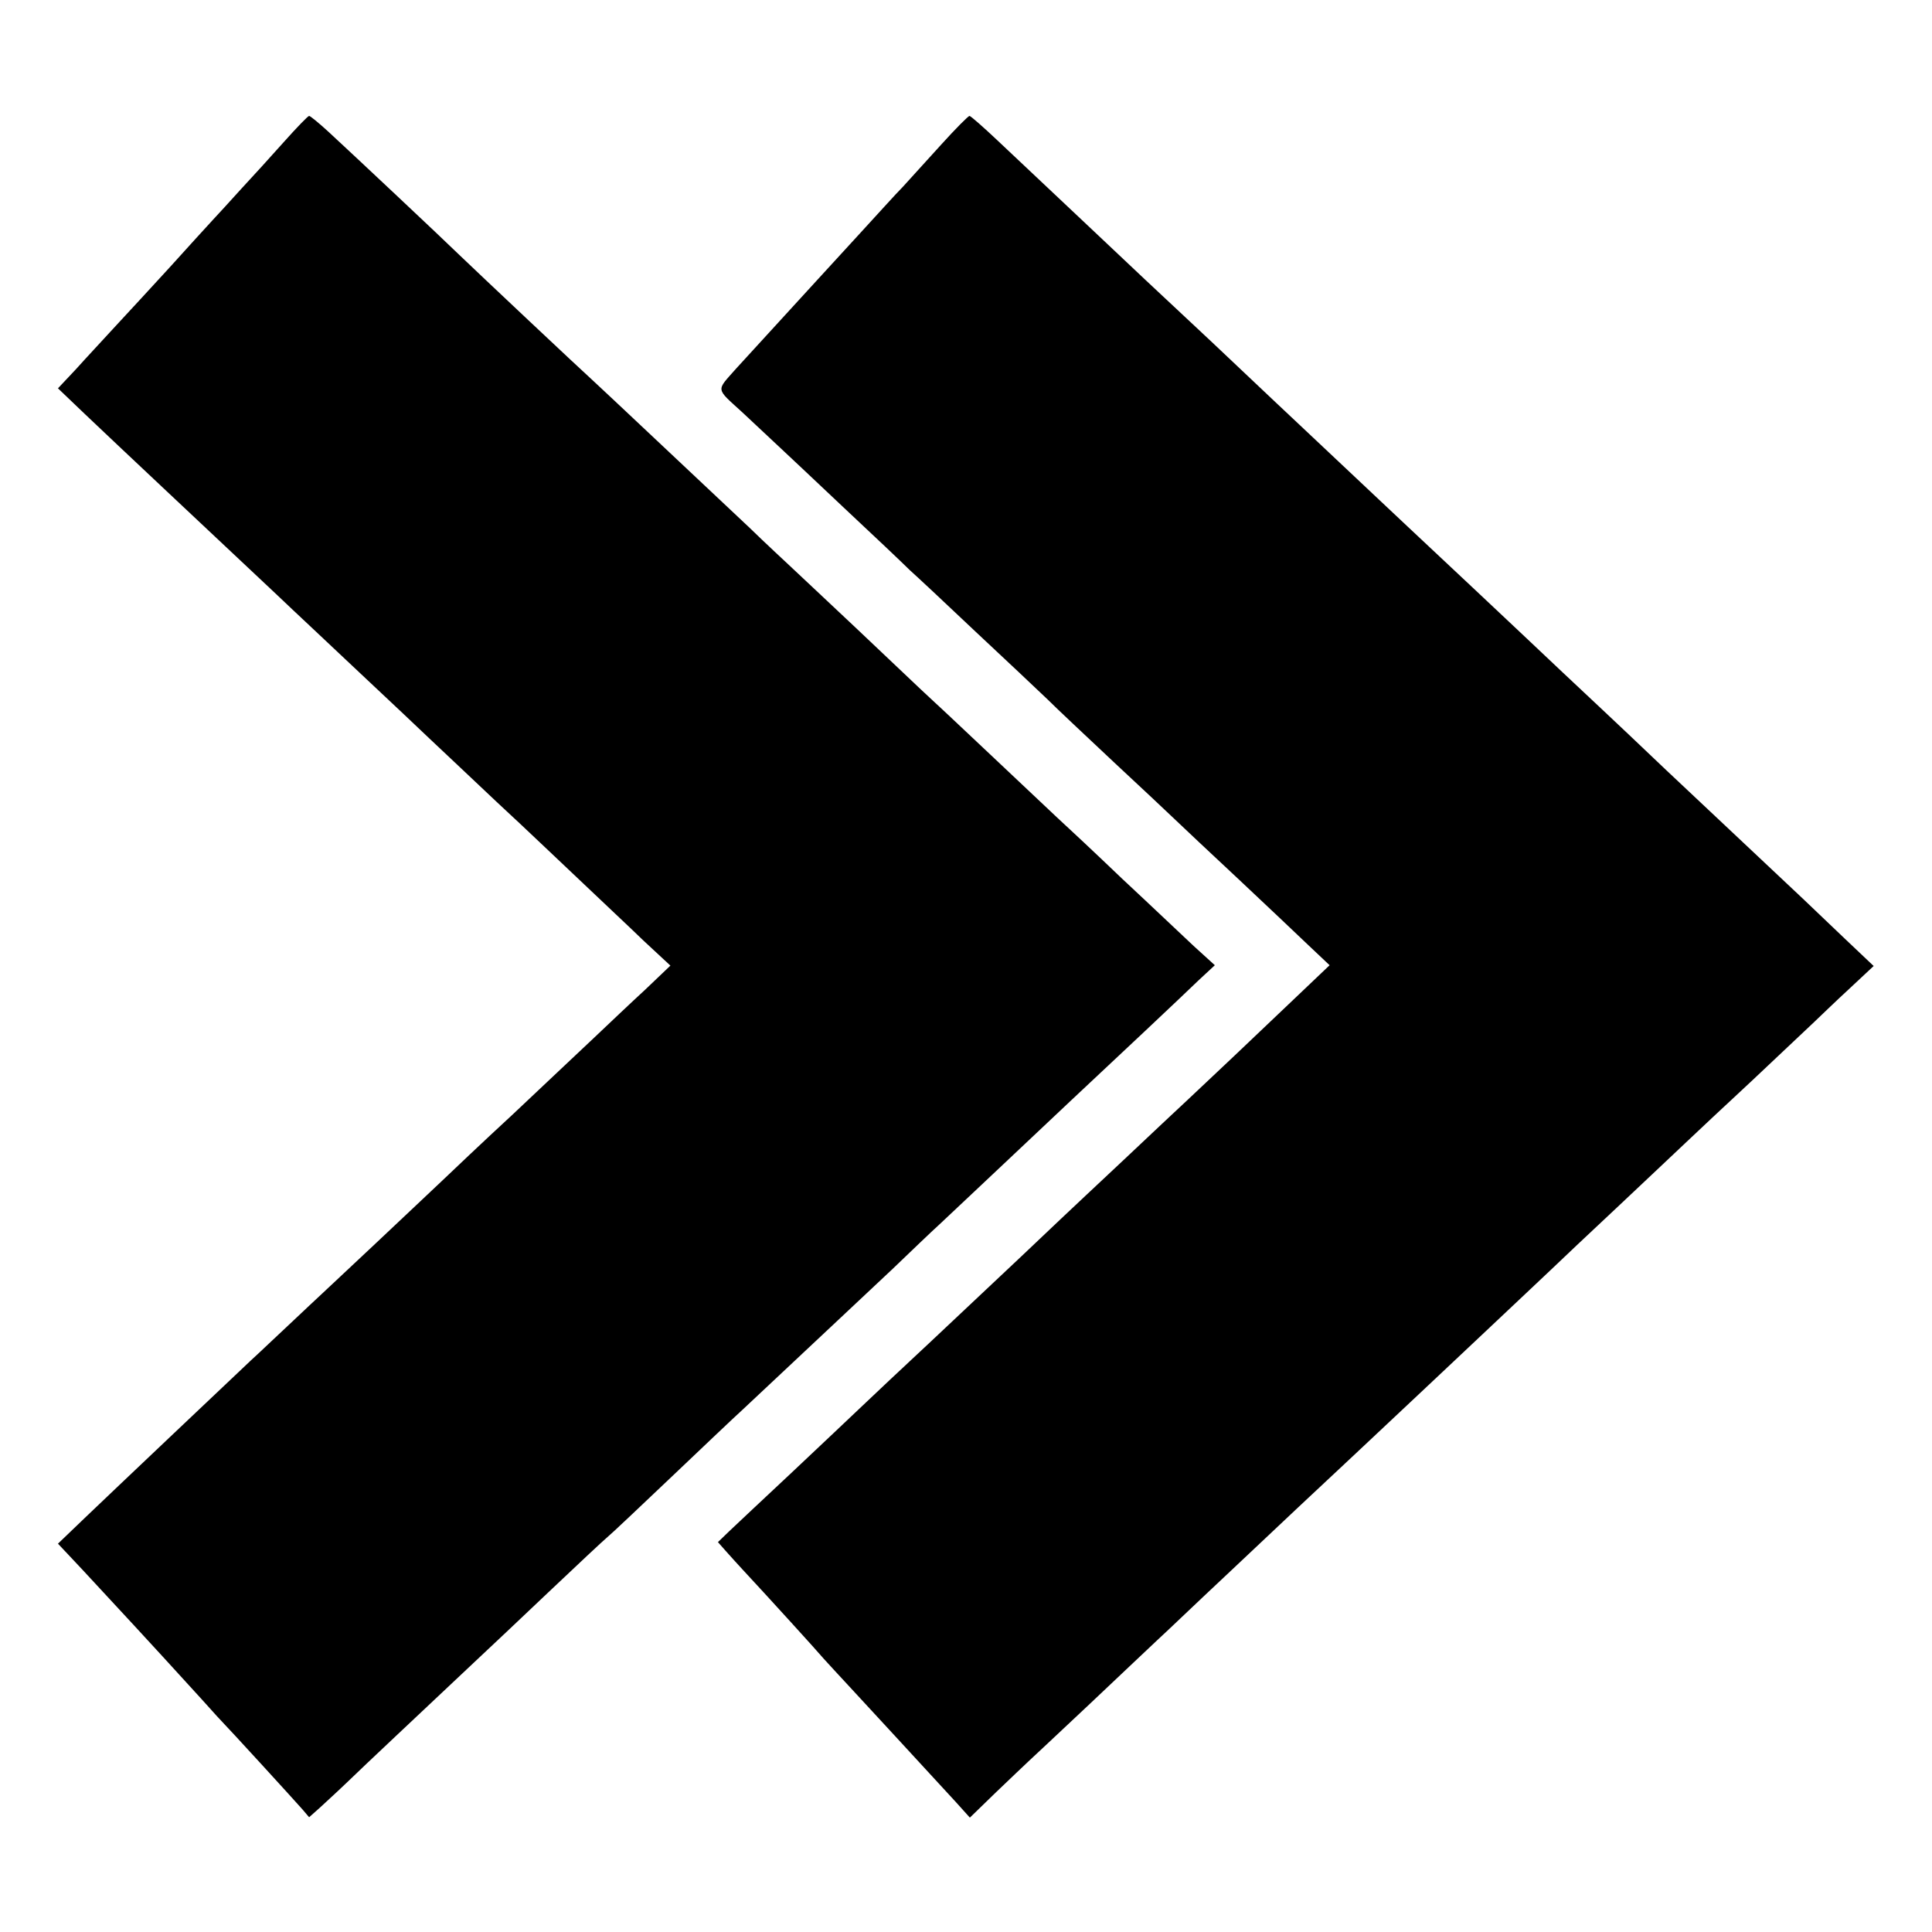 <?xml version="1.0" standalone="no"?>
<!DOCTYPE svg PUBLIC "-//W3C//DTD SVG 20010904//EN"
 "http://www.w3.org/TR/2001/REC-SVG-20010904/DTD/svg10.dtd">
<svg version="1.0" xmlns="http://www.w3.org/2000/svg"
 width="500pt" height="500pt" viewBox="0 0 500 500"
 preserveAspectRatio="xMidYMid meet">
<g transform="translate(0,500) scale(0.1,-0.1)"
fill="#000000" stroke="none">
<path d="M735 4633 c-33 -37 -82 -91 -110 -121 -27 -30 -61 -67 -75 -82 -14
-15 -63 -69 -110 -121 -47 -51 -110 -120 -141 -153 -31 -34 -77 -83 -102 -111
l-47 -50 68 -65 c38 -36 133 -126 212 -200 195 -183 186 -175 282 -265 46 -44
147 -138 223 -210 76 -71 155 -146 175 -165 20 -19 99 -93 175 -165 77 -71
177 -167 224 -211 47 -45 118 -111 156 -148 l70 -65 -65 -62 c-36 -33 -97 -91
-135 -127 -39 -37 -133 -125 -209 -197 -77 -71 -158 -148 -181 -170 -23 -22
-102 -96 -175 -165 -73 -69 -168 -157 -209 -196 -42 -39 -92 -87 -112 -105
-73 -69 -355 -336 -426 -404 l-73 -70 63 -67 c69 -74 201 -217 270 -293 25
-27 60 -66 78 -86 44 -46 199 -216 222 -242 l17 -20 27 24 c14 13 48 44 74 69
40 39 183 173 339 320 25 23 105 99 179 169 73 69 142 134 153 143 11 9 85 79
166 156 81 77 163 155 183 173 215 202 317 297 389 365 47 45 101 97 121 115
20 19 97 91 170 160 74 70 152 143 174 164 105 98 292 274 328 309 l41 38 -55
50 c-30 28 -112 106 -184 173 -71 68 -148 140 -170 160 -22 21 -101 95 -175
165 -74 70 -153 144 -175 164 -22 21 -98 93 -170 161 -71 67 -146 137 -165
155 -19 18 -69 64 -110 104 -115 108 -361 340 -400 376 -43 39 -300 281 -351
330 -43 42 -275 260 -339 319 -24 22 -47 41 -50 41 -3 0 -32 -30 -65 -67z"/>
<path d="M2436 4626 c-37 -41 -82 -90 -99 -109 -18 -18 -70 -76 -117 -127 -47
-51 -96 -105 -110 -120 -43 -47 -194 -212 -205 -224 -52 -59 -54 -49 16 -113
34 -32 76 -71 94 -88 17 -16 94 -88 170 -160 76 -71 152 -143 169 -160 18 -16
95 -88 171 -160 76 -71 160 -150 186 -175 25 -25 102 -97 169 -160 68 -63 140
-131 160 -150 20 -19 94 -89 165 -155 70 -66 152 -143 182 -172 l54 -51 -83
-79 c-46 -44 -119 -113 -162 -154 -43 -41 -98 -92 -122 -115 -24 -22 -98 -92
-165 -155 -67 -63 -141 -132 -164 -154 -44 -42 -119 -113 -334 -315 -74 -69
-155 -145 -181 -170 -26 -25 -107 -101 -180 -170 -74 -69 -147 -138 -163 -153
l-29 -28 23 -26 c13 -15 31 -34 39 -43 67 -72 197 -215 212 -233 11 -12 43
-47 71 -77 46 -50 172 -186 271 -294 l36 -40 67 65 c37 35 74 71 83 79 9 8 81
76 160 150 78 74 160 151 180 170 21 19 99 94 175 165 196 185 189 178 330
310 70 66 145 136 165 155 20 19 97 91 170 160 73 69 152 143 175 165 23 22
101 96 175 165 73 69 152 143 175 165 23 22 100 94 171 160 70 66 141 133 158
149 17 16 58 56 93 88 l62 58 -76 72 c-42 40 -91 87 -108 103 -46 43 -300 282
-354 333 -150 143 -195 184 -267 252 -114 108 -360 339 -404 380 -20 19 -97
91 -170 160 -73 69 -150 141 -170 160 -20 19 -94 89 -164 155 -71 66 -147 138
-171 160 -49 46 -287 271 -384 362 -36 34 -69 63 -72 63 -3 0 -36 -33 -73 -74z"/>
</g>
</svg>
